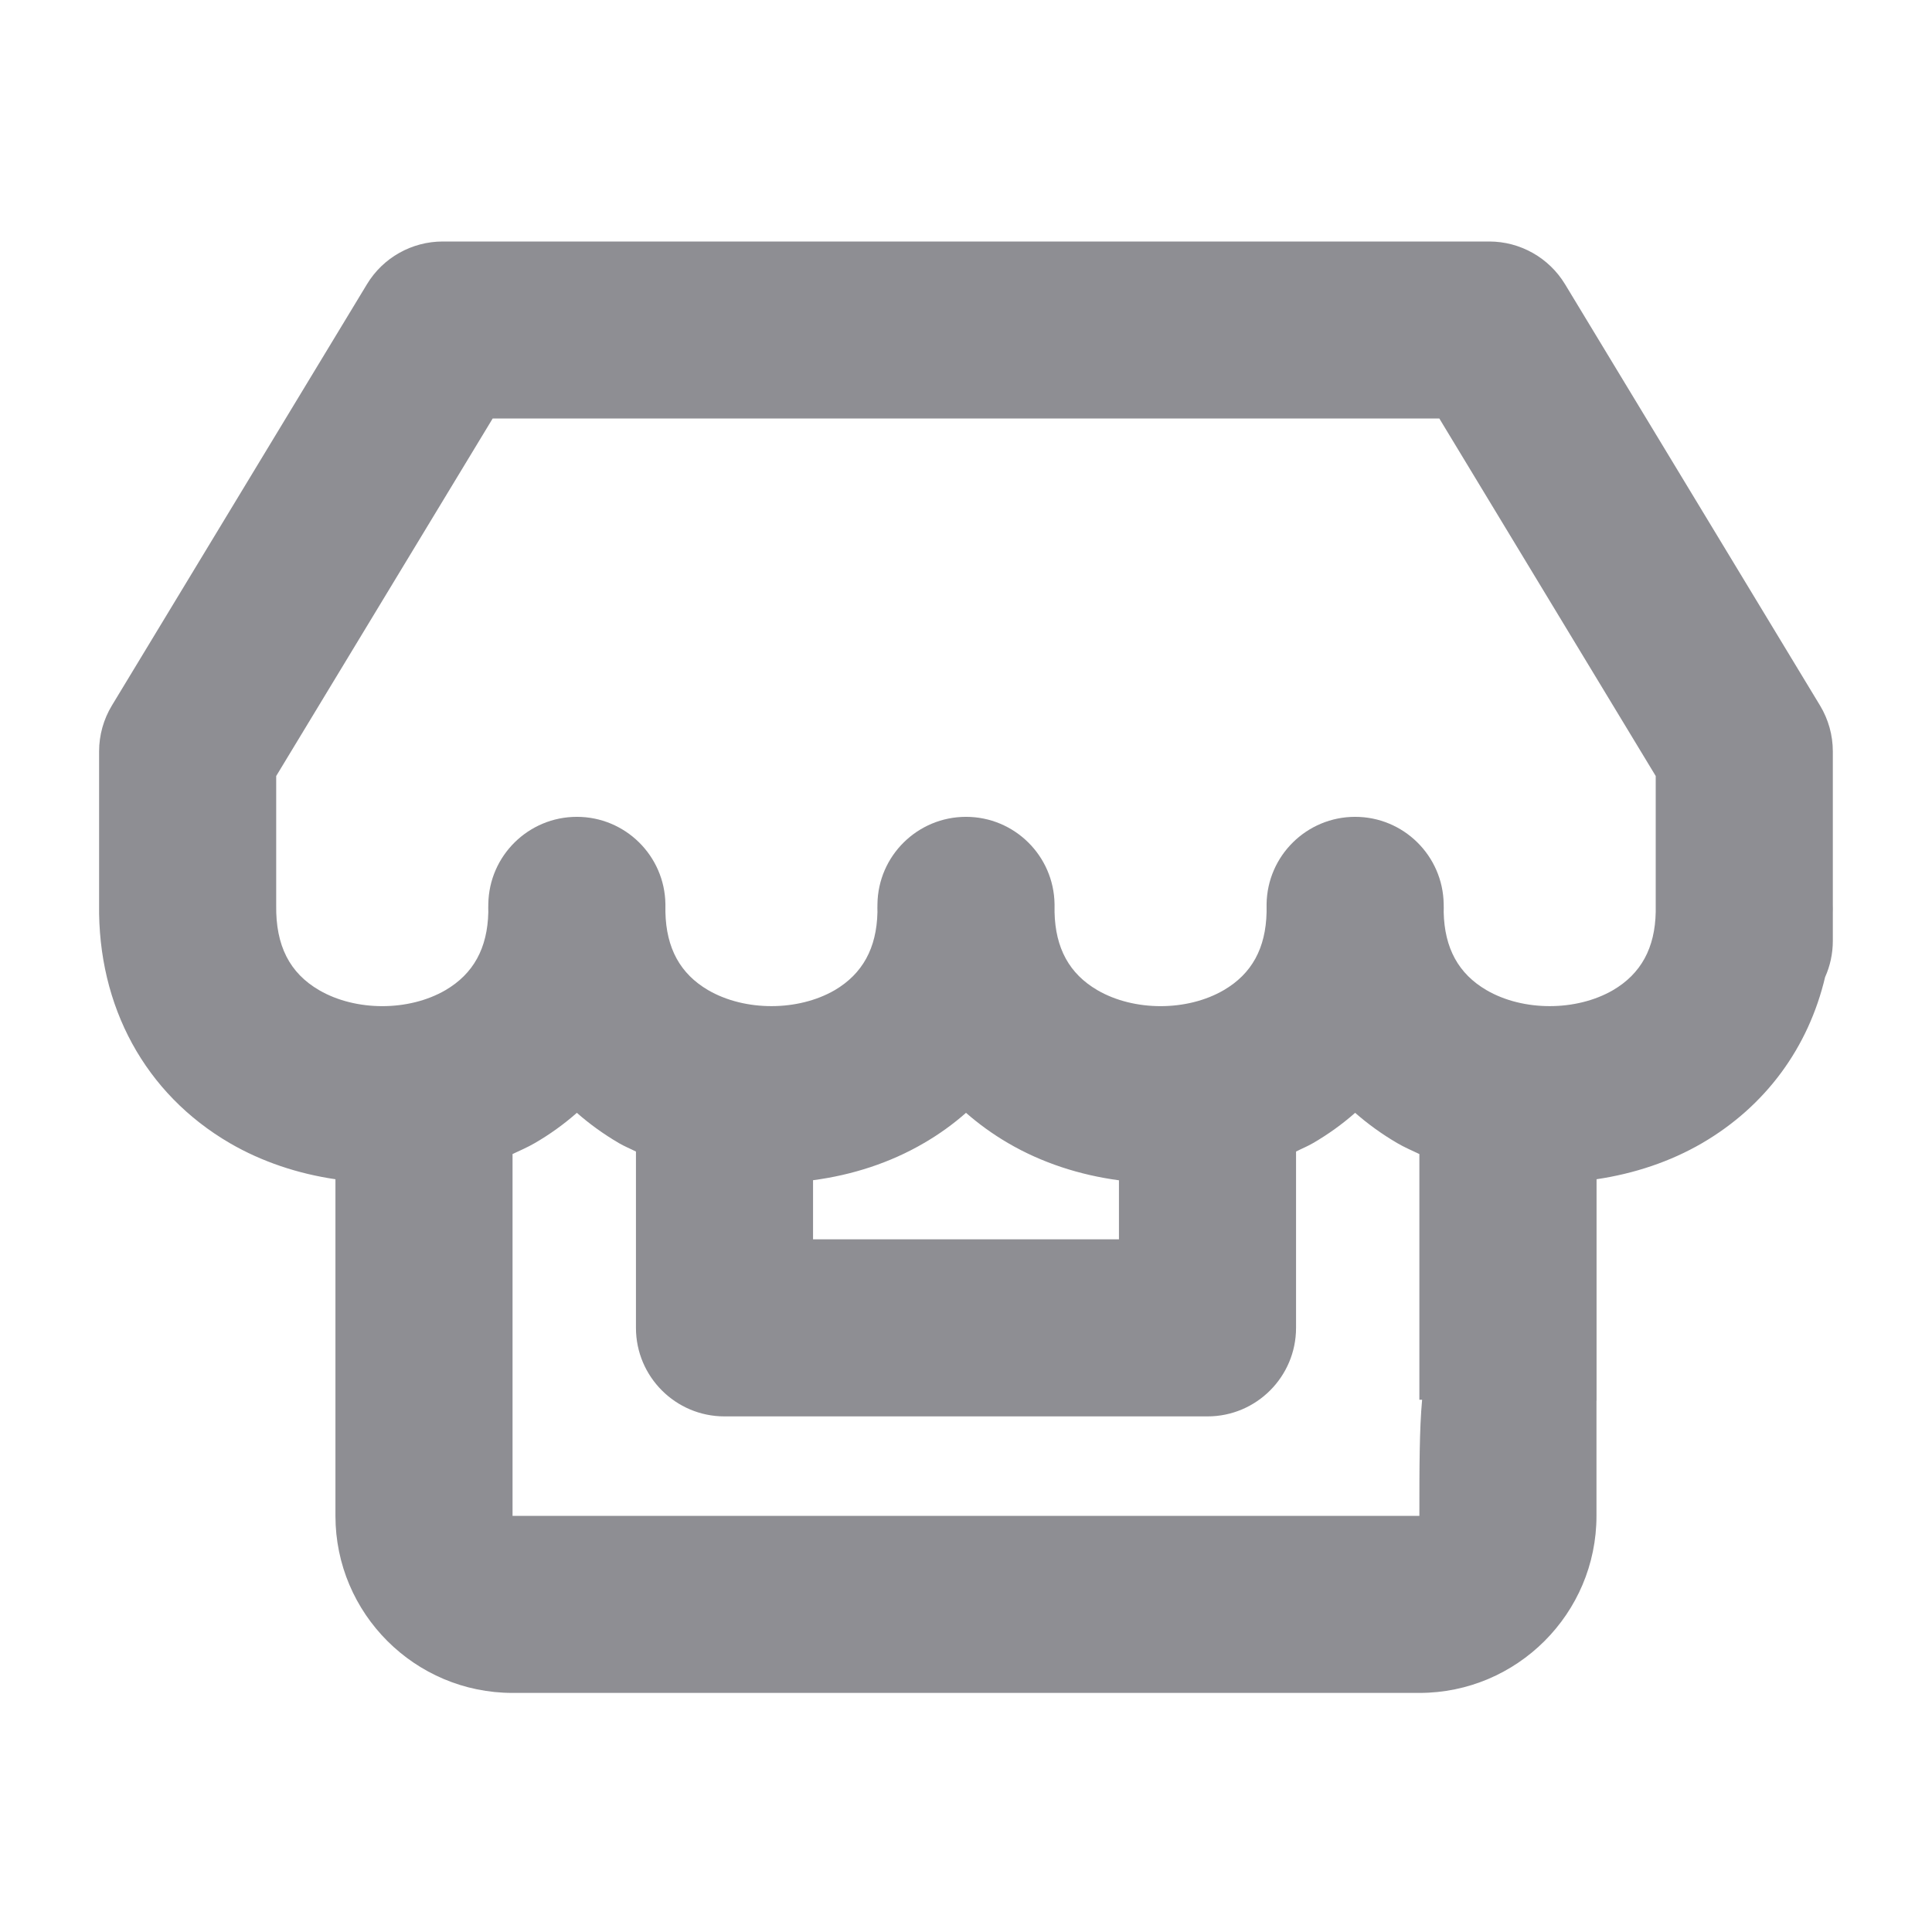 <svg width="24" height="24" viewBox="0 0 24 24" fill="none" xmlns="http://www.w3.org/2000/svg">
<path fill-rule="evenodd" clip-rule="evenodd" d="M20.568 11.326C20.56 11.777 20.385 12.097 20.036 12.301C19.581 12.564 18.921 12.565 18.466 12.3C18.118 12.097 17.944 11.779 17.934 11.331C17.935 11.298 17.935 11.264 17.934 11.231C17.925 10.63 17.435 10.147 16.834 10.147C16.233 10.147 15.743 10.63 15.734 11.23C15.734 11.264 15.734 11.298 15.734 11.331C15.724 11.78 15.55 12.097 15.202 12.3C14.747 12.565 14.087 12.565 13.632 12.3C13.284 12.097 13.11 11.779 13.1 11.331C13.1 11.298 13.1 11.264 13.1 11.231C13.091 10.63 12.601 10.147 12 10.147C11.399 10.147 10.908 10.63 10.9 11.231C10.899 11.264 10.899 11.298 10.9 11.331C10.89 11.779 10.715 12.097 10.368 12.301C9.913 12.564 9.253 12.565 8.797 12.3C8.45 12.097 8.276 11.779 8.266 11.331C8.266 11.298 8.266 11.264 8.266 11.231C8.257 10.63 7.767 10.147 7.166 10.147C6.565 10.147 6.075 10.63 6.066 11.23C6.065 11.264 6.065 11.298 6.066 11.331C6.056 11.779 5.881 12.097 5.534 12.3C5.079 12.565 4.419 12.565 3.964 12.3C3.598 12.087 3.424 11.747 3.431 11.247V9.64L6.12 5.199H17.88L20.568 9.64V11.326ZM10.1 14.661C10.586 14.597 11.058 14.445 11.477 14.2C11.667 14.09 11.841 13.964 12 13.824C12.159 13.963 12.333 14.089 12.523 14.2C12.942 14.445 13.414 14.597 13.9 14.662V15.395H10.1V14.661ZM17.632 18.831H6.367V14.336C6.46 14.292 6.554 14.252 6.643 14.2C6.833 14.09 7.007 13.964 7.166 13.824C7.324 13.963 7.499 14.089 7.688 14.2C7.756 14.24 7.829 14.269 7.9 14.305V16.495C7.9 17.102 8.393 17.595 9 17.595H15C15.607 17.595 16.1 17.102 16.1 16.495V14.305C16.17 14.269 16.243 14.24 16.311 14.2C16.501 14.09 16.675 13.964 16.834 13.824C16.993 13.963 17.167 14.089 17.357 14.2C17.445 14.252 17.54 14.292 17.632 14.336V17.388H17.666C17.632 17.757 17.632 18.231 17.632 18.831ZM1.231 11.231C1.213 12.505 1.804 13.587 2.854 14.2C3.255 14.433 3.704 14.581 4.167 14.649V18.831C4.167 20.044 5.154 21.03 6.367 21.03H17.632C18.845 21.03 19.832 20.044 19.832 18.831C19.832 18.831 19.832 17.539 19.832 17.409C19.833 17.402 19.833 17.395 19.833 17.388V14.649C20.296 14.58 20.745 14.433 21.145 14.2C21.935 13.739 22.465 13.013 22.672 12.138C22.734 12.001 22.768 11.847 22.768 11.687V11.339C22.769 11.305 22.769 11.273 22.768 11.24V9.334C22.768 9.133 22.713 8.936 22.609 8.764L19.441 3.53C19.241 3.201 18.884 3 18.5 3H5.5C5.115 3 4.758 3.201 4.559 3.53L1.39 8.764C1.286 8.936 1.231 9.133 1.231 9.334V11.187V11.231Z" fill="#8E8E93"/>
</svg>
